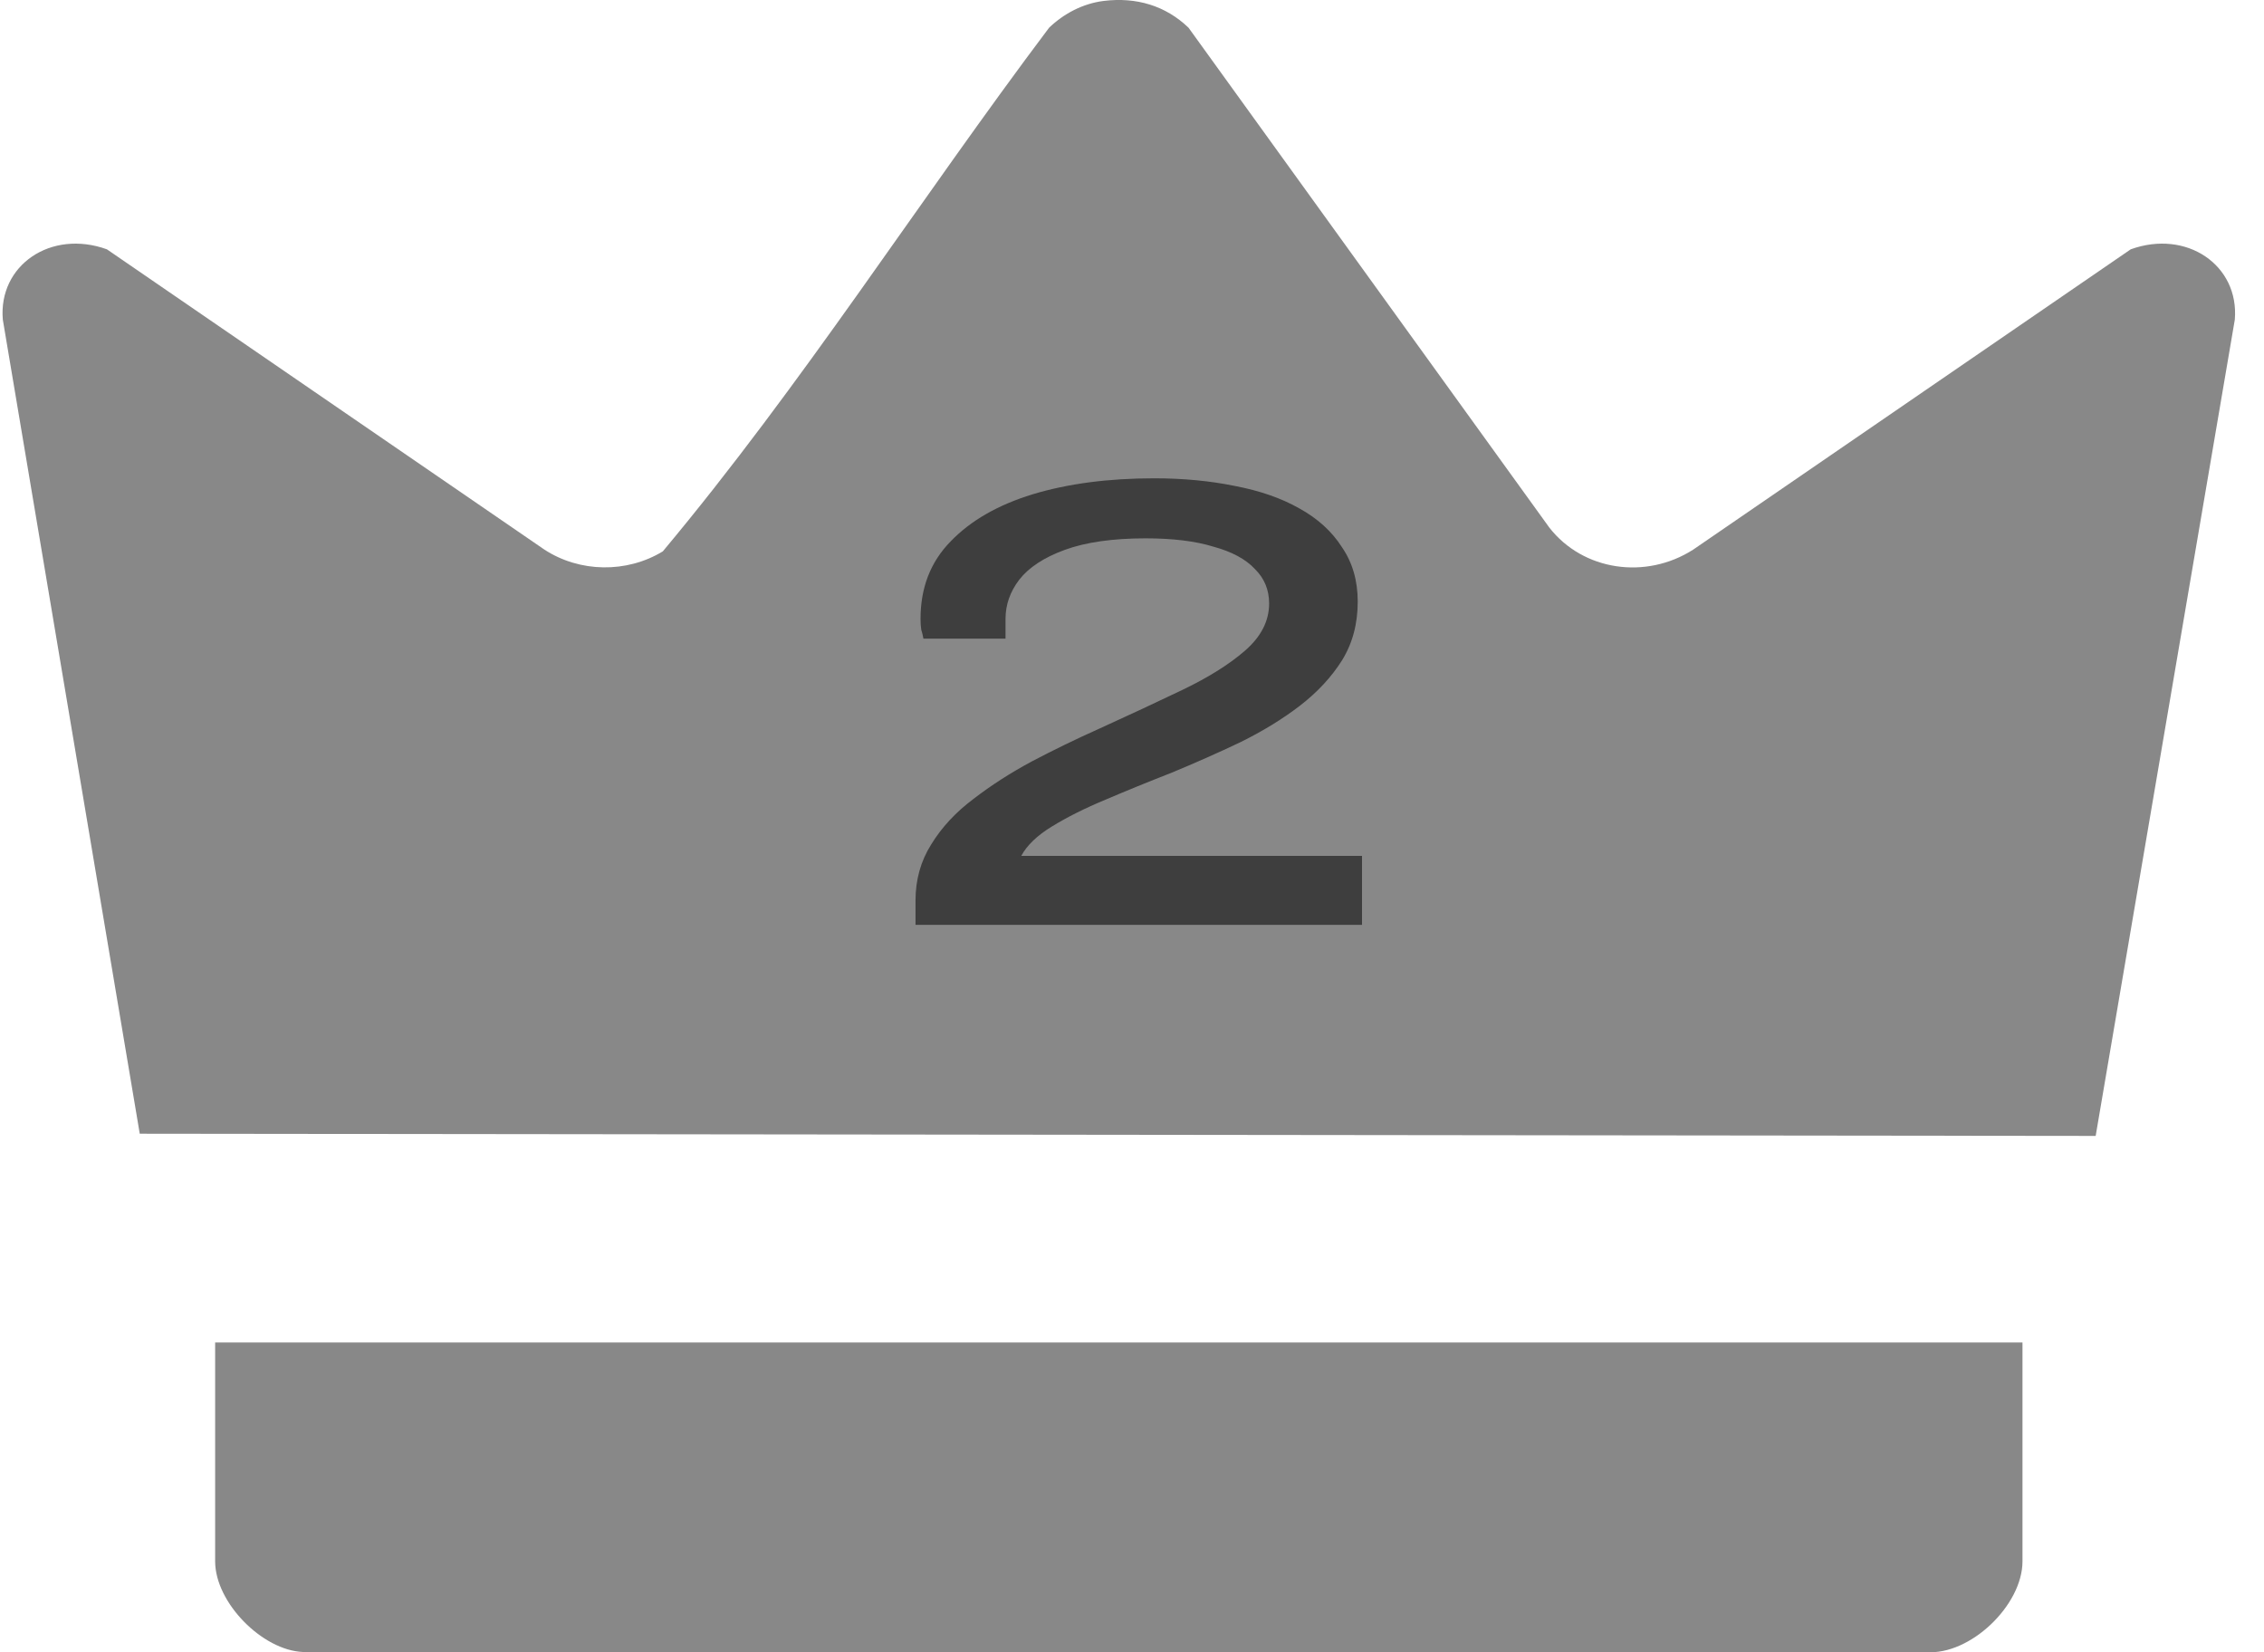 <svg width="37" height="27" viewBox="0 0 37 27" fill="none" xmlns="http://www.w3.org/2000/svg">
<path d="M18.038 0.015C18.573 -0.05 19.049 0.093 19.424 0.453L25.321 8.622C25.872 9.327 26.896 9.478 27.672 8.981L34.822 4.074C35.735 3.744 36.597 4.333 36.523 5.223L34.249 18.562L2.284 18.526L0.046 5.223C-0.03 4.334 0.832 3.744 1.747 4.074L8.897 8.981C9.474 9.357 10.241 9.369 10.832 9.01C13.106 6.29 15.015 3.283 17.145 0.453C17.384 0.224 17.694 0.058 18.038 0.015Z" fill="#888888"/>
<path d="M33.053 21.938V25.513C33.053 26.235 32.194 27.051 31.481 26.997L4.95 26.995C4.289 26.968 3.516 26.189 3.516 25.513V21.938H33.053Z" fill="#888888"/>
<path d="M14.962 15.113V14.716C14.962 14.375 15.048 14.069 15.219 13.798C15.39 13.519 15.62 13.272 15.908 13.056C16.196 12.834 16.515 12.629 16.865 12.441C17.223 12.253 17.589 12.075 17.963 11.908C18.453 11.685 18.908 11.473 19.329 11.271C19.749 11.069 20.088 10.857 20.345 10.634C20.609 10.405 20.741 10.147 20.741 9.862C20.741 9.639 20.664 9.451 20.508 9.298C20.36 9.138 20.134 9.016 19.831 8.933C19.535 8.842 19.165 8.797 18.722 8.797C18.185 8.797 17.745 8.86 17.402 8.985C17.06 9.11 16.811 9.274 16.655 9.476C16.507 9.671 16.433 9.883 16.433 10.113V10.436H15.091C15.083 10.387 15.071 10.339 15.056 10.29C15.048 10.241 15.044 10.182 15.044 10.113C15.044 9.604 15.207 9.183 15.534 8.849C15.861 8.508 16.309 8.251 16.877 8.077C17.453 7.903 18.114 7.816 18.862 7.816C19.337 7.816 19.776 7.858 20.181 7.941C20.586 8.018 20.936 8.139 21.232 8.306C21.535 8.473 21.769 8.686 21.932 8.943C22.104 9.194 22.189 9.49 22.189 9.831C22.189 10.193 22.104 10.513 21.932 10.791C21.761 11.062 21.532 11.31 21.244 11.532C20.963 11.748 20.64 11.946 20.274 12.127C19.909 12.301 19.531 12.468 19.142 12.629C18.768 12.775 18.41 12.921 18.068 13.067C17.733 13.206 17.441 13.352 17.192 13.505C16.951 13.652 16.784 13.812 16.69 13.986H22.259V15.113H14.962Z" fill="#3E3E3E"/>
</svg>
